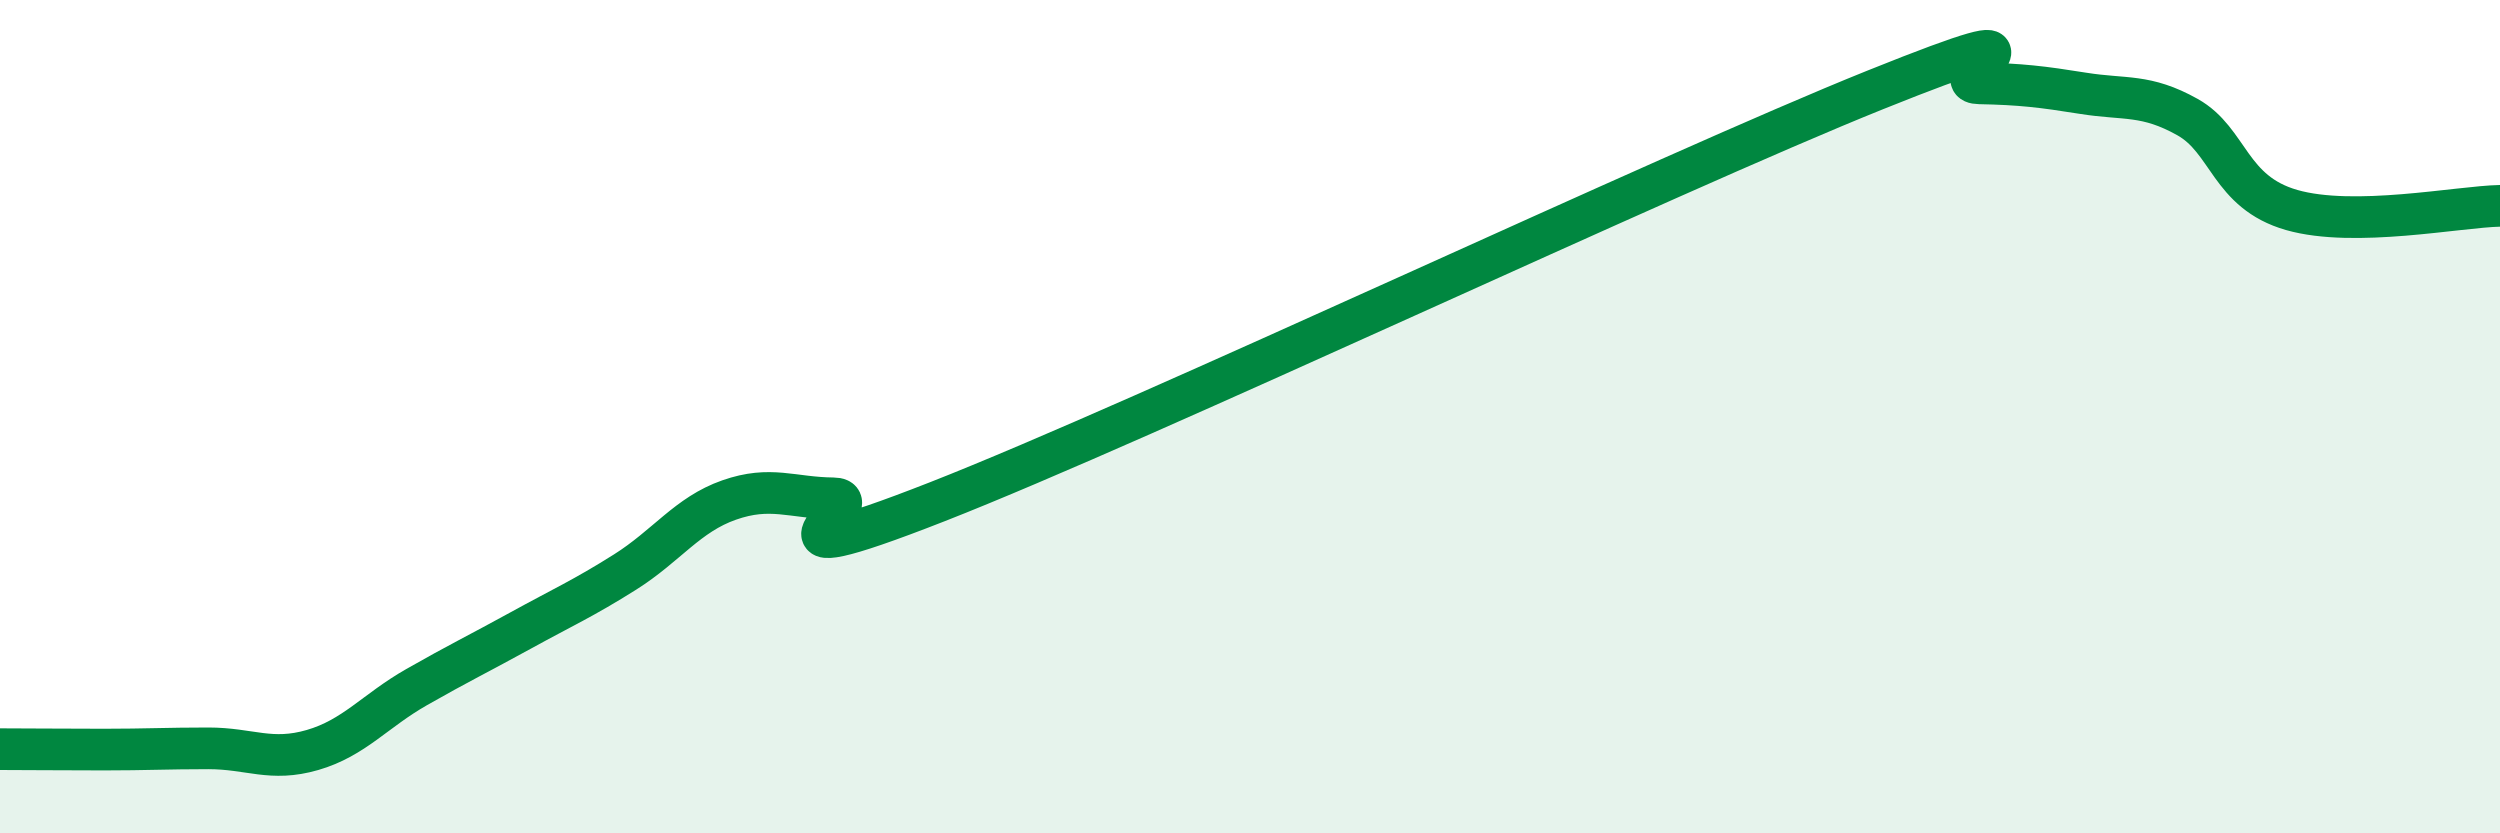 
    <svg width="60" height="20" viewBox="0 0 60 20" xmlns="http://www.w3.org/2000/svg">
      <path
        d="M 0,17.98 C 0.5,17.98 1.5,17.99 2.5,17.99 C 3.5,17.99 4,17.96 5,17.96 C 6,17.96 6.5,18.29 7.5,18 C 8.5,17.71 9,17.06 10,16.49 C 11,15.92 11.5,15.68 12.5,15.13 C 13.5,14.58 14,14.36 15,13.73 C 16,13.1 16.5,12.35 17.5,12 C 18.5,11.65 19,11.95 20,11.96 C 21,11.97 17.5,14 22.5,12.04 C 27.5,10.08 40,4.17 45,2.16 C 50,0.15 46.5,1.98 47.5,2 C 48.5,2.02 49,2.08 50,2.24 C 51,2.4 51.5,2.25 52.5,2.81 C 53.5,3.37 53.5,4.61 55,5.04 C 56.5,5.47 59,4.96 60,4.94L60 20L0 20Z"
        fill="#008740"
        opacity="0.1"
        stroke-linecap="round"
        stroke-linejoin="round"
      />
      <path
        d="M 0,17.98 C 0.5,17.98 1.5,17.99 2.5,17.99 C 3.5,17.99 4,17.96 5,17.96 C 6,17.96 6.5,18.29 7.5,18 C 8.5,17.71 9,17.06 10,16.49 C 11,15.92 11.5,15.68 12.5,15.13 C 13.5,14.58 14,14.36 15,13.73 C 16,13.1 16.5,12.35 17.5,12 C 18.5,11.65 19,11.95 20,11.96 C 21,11.97 17.5,14 22.5,12.04 C 27.5,10.08 40,4.17 45,2.16 C 50,0.15 46.5,1.98 47.5,2 C 48.5,2.02 49,2.08 50,2.24 C 51,2.4 51.5,2.25 52.5,2.81 C 53.5,3.37 53.5,4.61 55,5.04 C 56.5,5.47 59,4.96 60,4.94"
        stroke="#008740"
        stroke-width="1"
        fill="none"
        stroke-linecap="round"
        stroke-linejoin="round"
      />
    </svg>
  